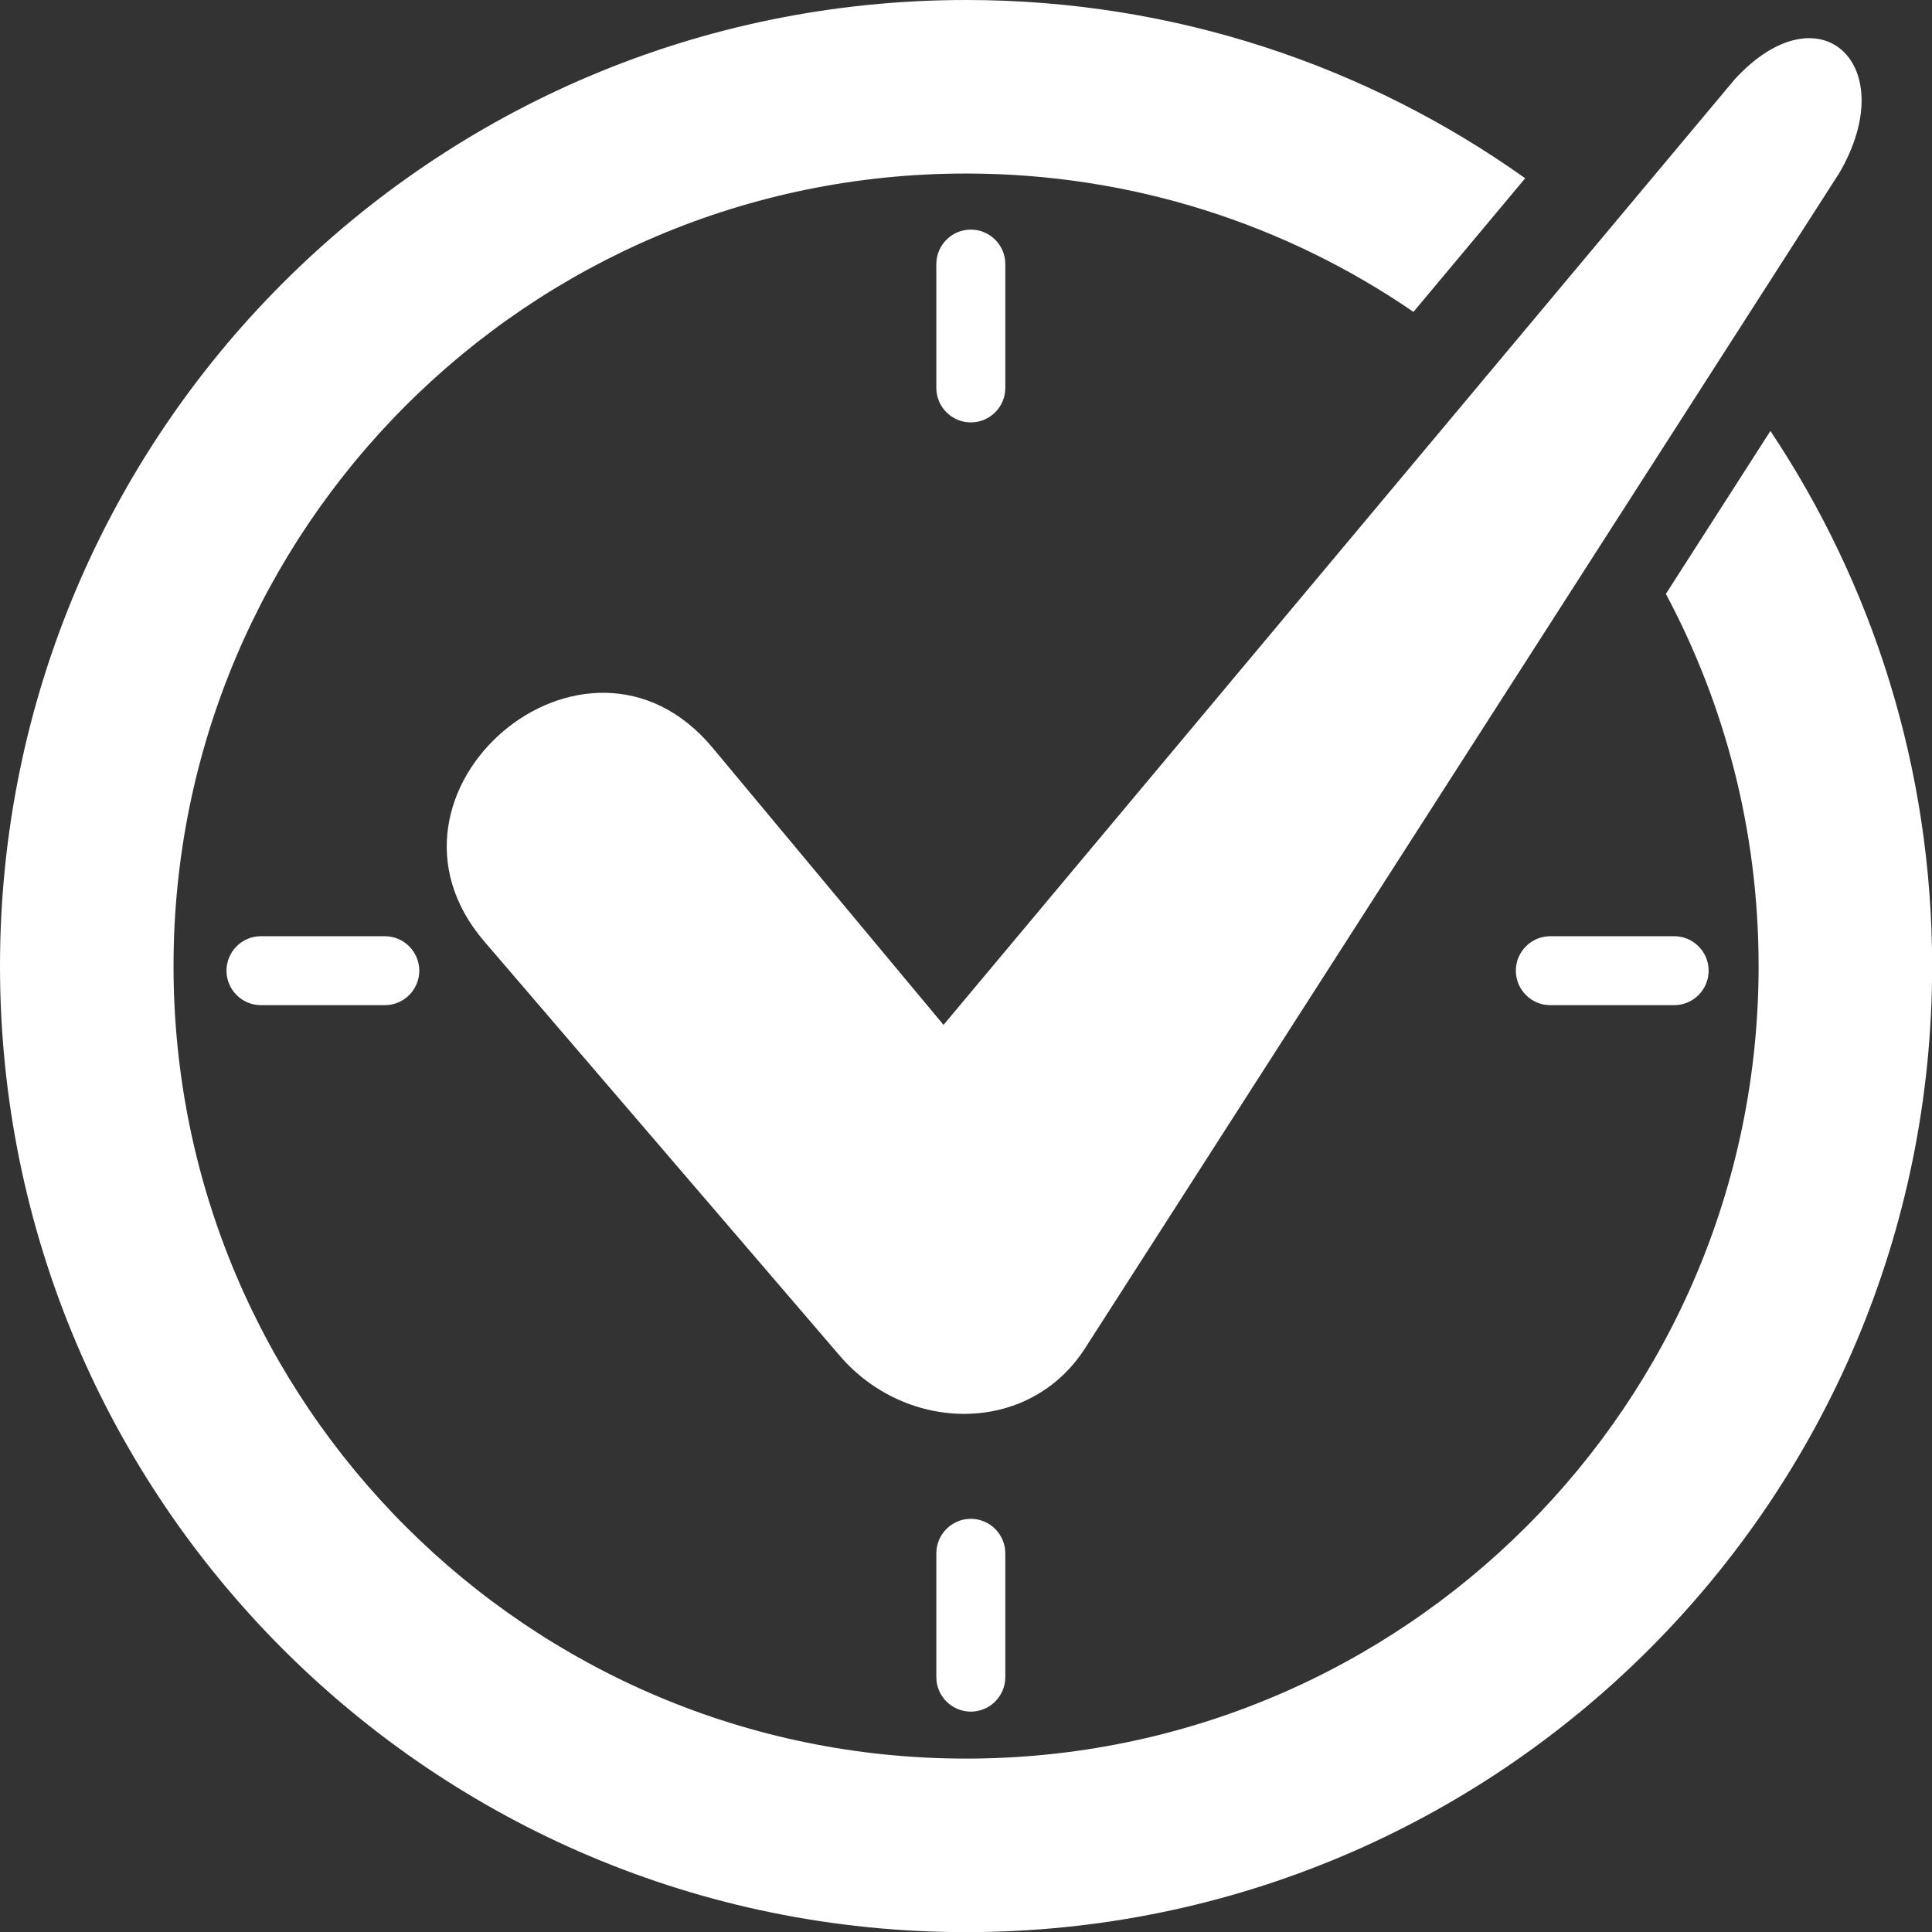 <?xml version="1.0" encoding="UTF-8"?><svg id="Layer_2" xmlns="http://www.w3.org/2000/svg" xmlns:xlink="http://www.w3.org/1999/xlink" viewBox="0 0 142.29 142.29"><rect x="0" y="0" width="142.29" height="142.29" fill="#333333" stroke="none"/><defs><style>.cls-1{clip-path:url(#clippath);}.cls-2{fill:none;}.cls-2,.cls-3{stroke-width:0px;}.cls-4{clip-path:url(#clippath-1);}.cls-3{fill:#fff;fill-rule:evenodd;}</style><clipPath id="clippath"><rect class="cls-2" y="0" width="142.29" height="142.29"/></clipPath><clipPath id="clippath-1"><rect class="cls-2" y="0" width="142.29" height="142.29"/></clipPath></defs><g id="Layer_1-2"><g id="Early_Payout"><g class="cls-1"><g class="cls-4"><path class="cls-3" d="m69.5,75.47L127.77,5.83c6.26-6.8,12.34-1.07,7.7,6.9l-55.55,86.56c-4.13,6.43-13.16,6.29-18.08.55l-26.17-30.5c-9.42-10.99,7.47-25.48,16.81-14.27l17,20.4Zm1.65-62.69c12.23,0,23.58,3.76,32.95,10.19l8.23-9.84C100.71,4.86,86.5,0,71.15,0,31.85,0,0,31.85,0,71.15s31.85,71.15,71.15,71.15,71.15-31.85,71.15-71.15c0-14.58-4.39-28.13-11.91-39.41l-7.7,12c4.36,8.17,6.83,17.5,6.83,27.41,0,32.23-26.13,58.37-58.37,58.37S12.78,103.38,12.78,71.15,38.91,12.78,71.15,12.78"/><path class="cls-3" d="m71.5,31.11h0c-1.4,0-2.54-1.14-2.54-2.54v-9.12c0-1.4,1.14-2.54,2.54-2.54s2.54,1.14,2.54,2.54v9.12c0,1.4-1.14,2.54-2.54,2.54"/><path class="cls-3" d="m71.5,126.06h0c-1.4,0-2.54-1.14-2.54-2.54v-9.12c0-1.4,1.14-2.54,2.54-2.54s2.54,1.14,2.54,2.54v9.12c0,1.4-1.14,2.54-2.54,2.54"/><path class="cls-3" d="m111.64,71.49h0c0-1.4,1.14-2.54,2.54-2.54h9.12c1.4,0,2.54,1.14,2.54,2.54s-1.14,2.54-2.54,2.54h-9.12c-1.4,0-2.54-1.14-2.54-2.54"/><path class="cls-3" d="m16.68,71.49h0c0-1.4,1.14-2.54,2.54-2.54h9.12c1.4,0,2.54,1.14,2.54,2.54s-1.14,2.54-2.54,2.54h-9.12c-1.4,0-2.54-1.14-2.54-2.54"/></g></g></g></g></svg>